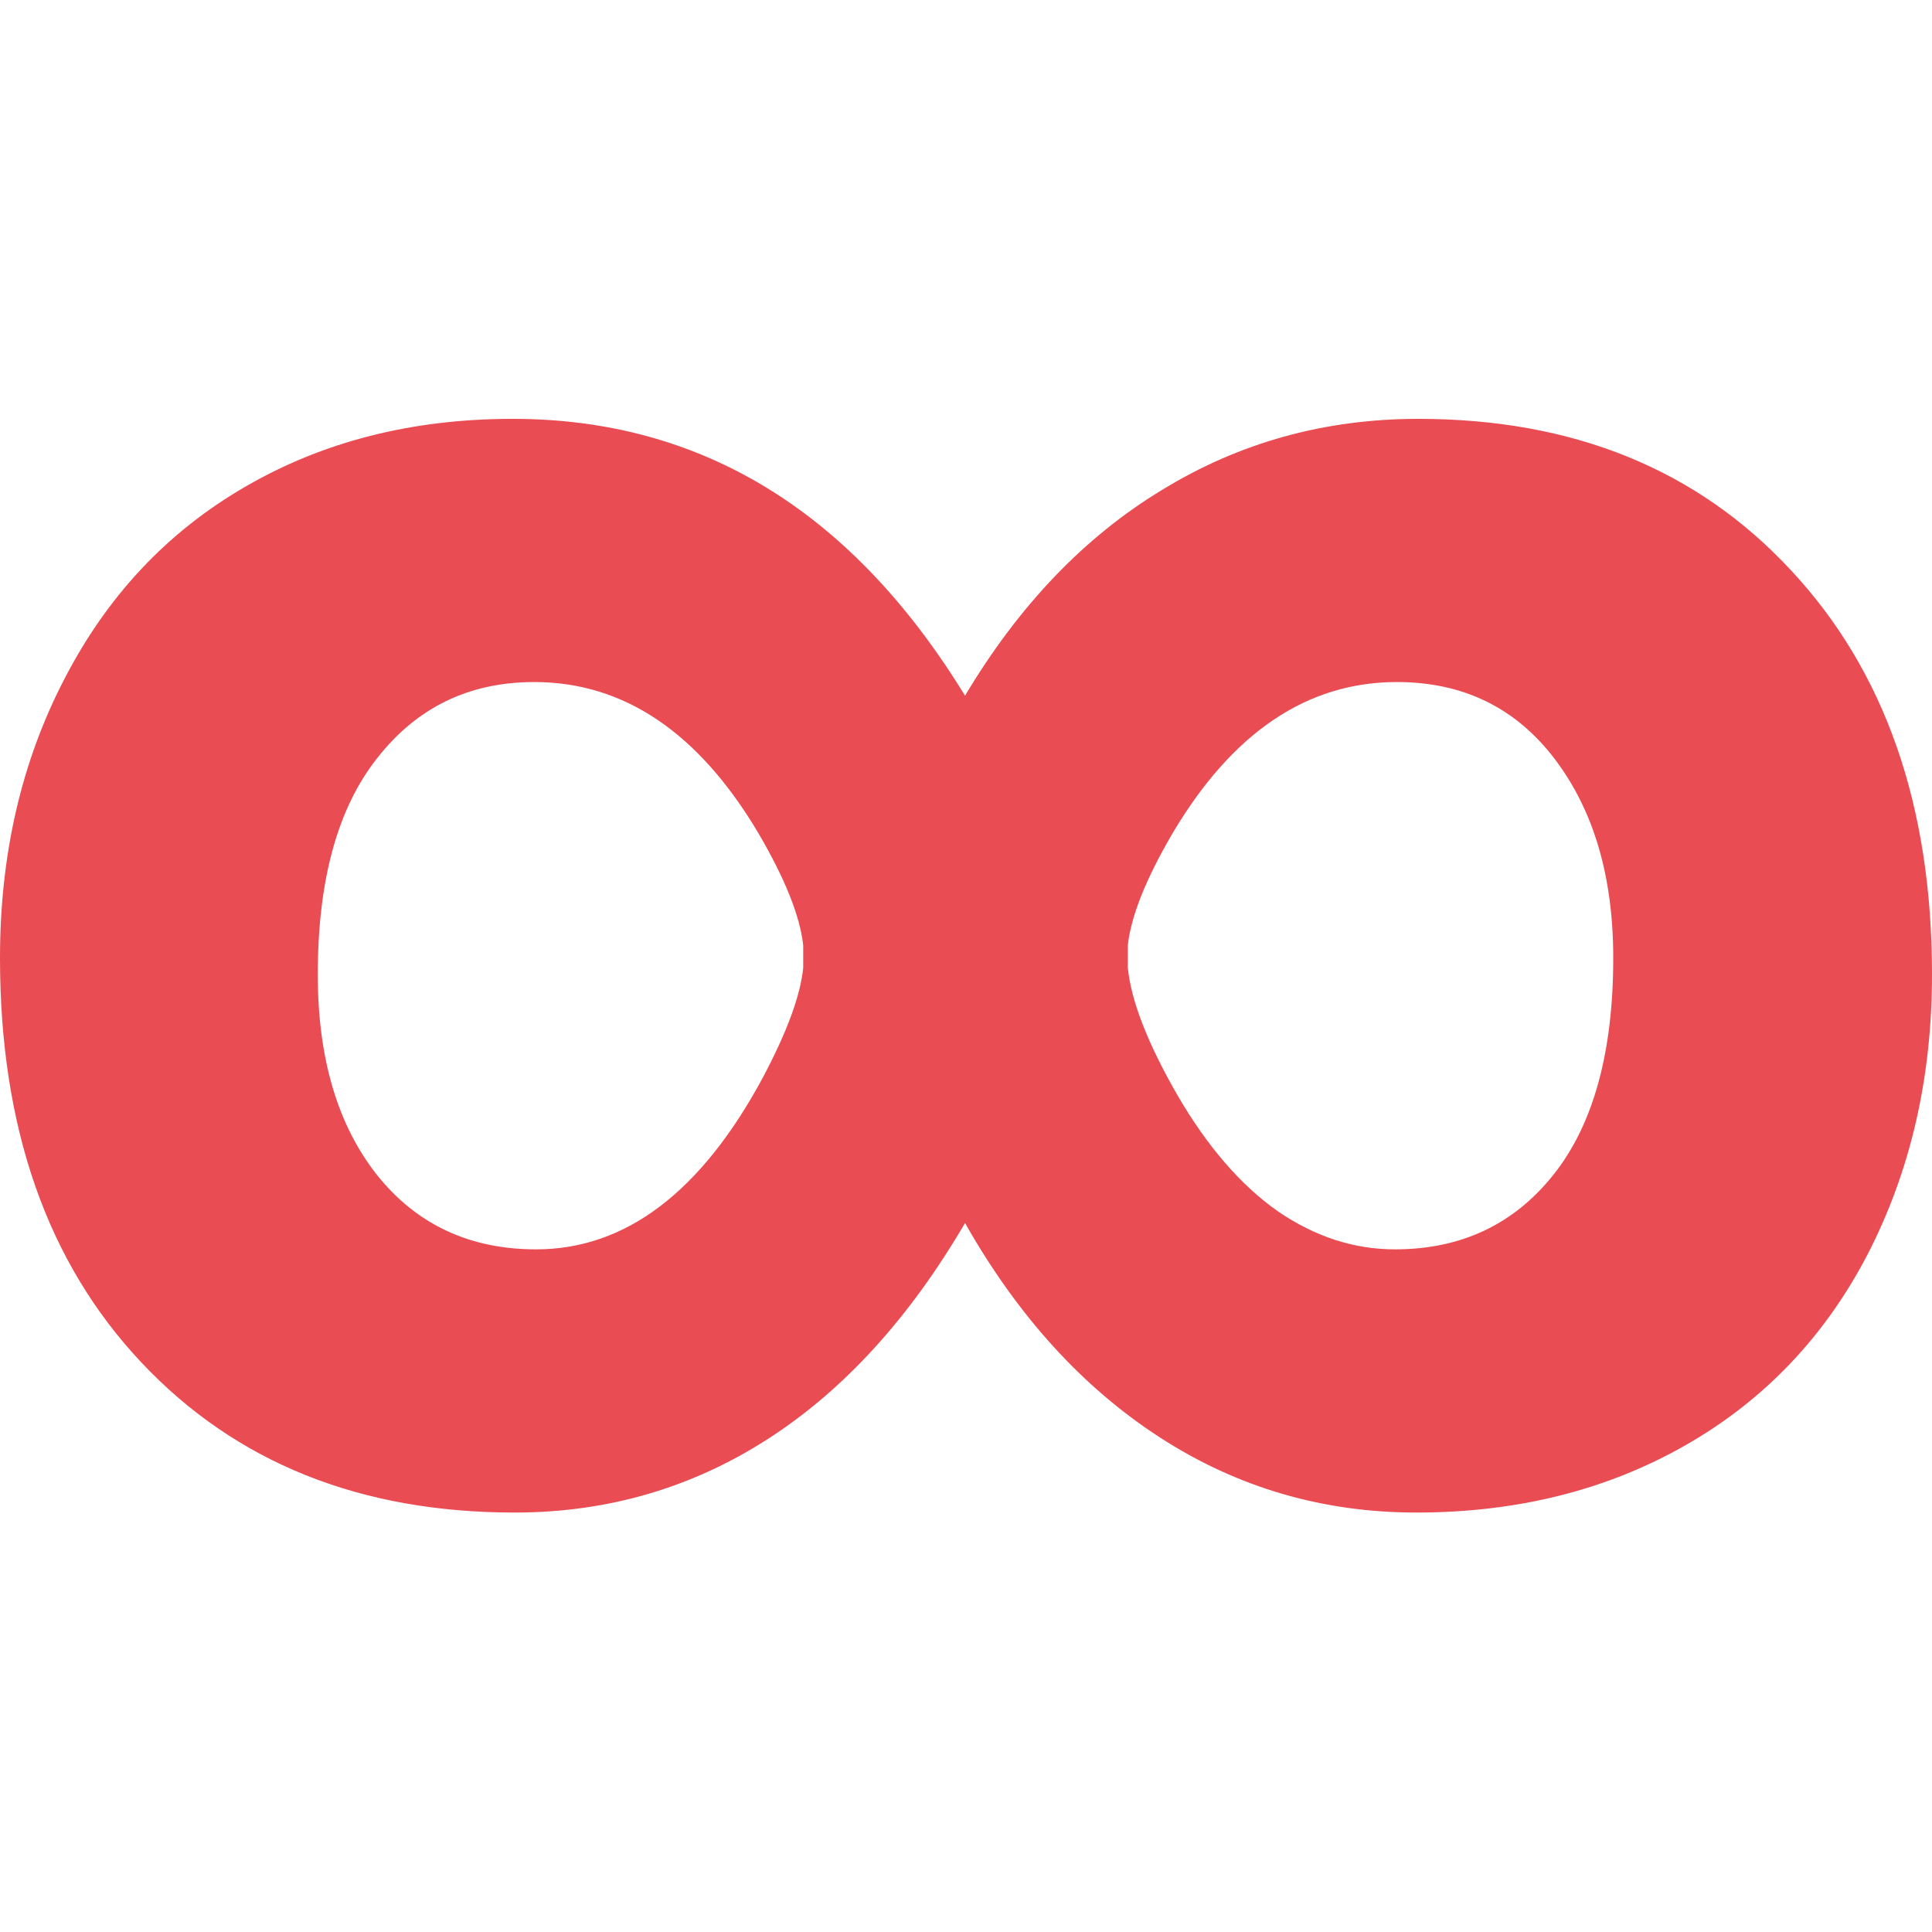 <?xml version="1.0" encoding="UTF-8"?> <svg xmlns="http://www.w3.org/2000/svg" width="512" height="512" viewBox="0 0 512 512" fill="none"> <path d="M512 258.245C512 285.628 506.317 310.341 494.951 332.384C483.584 354.256 467.482 371.133 446.644 383.016C425.806 394.899 402.04 400.841 375.346 400.841C350.547 400.841 327.9 394.21 307.407 380.95C286.913 367.689 269.691 348.745 255.742 324.118C240.931 349.434 223.451 368.55 203.302 381.466C183.152 394.382 160.85 400.841 136.396 400.841C95.408 400.841 62.428 387.58 37.457 361.059C12.486 334.537 0 298.802 0 253.854C0 226.471 5.683 201.844 17.049 179.973C28.416 157.929 44.346 140.966 64.84 129.083C85.506 117.028 109.185 111 135.879 111C185.822 111 225.776 135.455 255.742 184.364C270.036 160.426 287.43 142.257 307.923 129.858C328.417 117.286 351.064 111 375.863 111C416.85 111 449.744 124.347 474.543 151.04C499.514 177.734 512 213.469 512 258.245ZM84.214 258.245C84.214 280.461 89.466 298.199 99.972 311.46C110.477 324.549 124.513 331.093 142.079 331.093C165.845 331.093 185.908 315.852 202.268 285.369C208.64 273.314 212.171 263.67 212.86 256.437V250.495C211.999 242.746 208.038 232.843 200.977 220.788C185.133 194.095 165.328 180.748 141.562 180.748C124.34 180.748 110.477 187.464 99.972 200.897C89.466 214.158 84.214 233.274 84.214 258.245ZM427.528 253.854C427.528 232.327 422.361 214.761 412.028 201.155C401.695 187.55 387.746 180.748 370.18 180.748C346.414 180.748 326.609 194.095 310.765 220.788C303.704 232.843 299.743 242.746 298.882 250.495V256.437C299.743 265.22 304.135 276.5 312.057 290.277C319.978 303.883 328.848 314.129 338.664 321.018C348.48 327.735 358.813 331.093 369.663 331.093C387.229 331.093 401.265 324.462 411.77 311.202C422.275 297.941 427.528 278.825 427.528 253.854Z" fill="#E94C52"></path> </svg> 